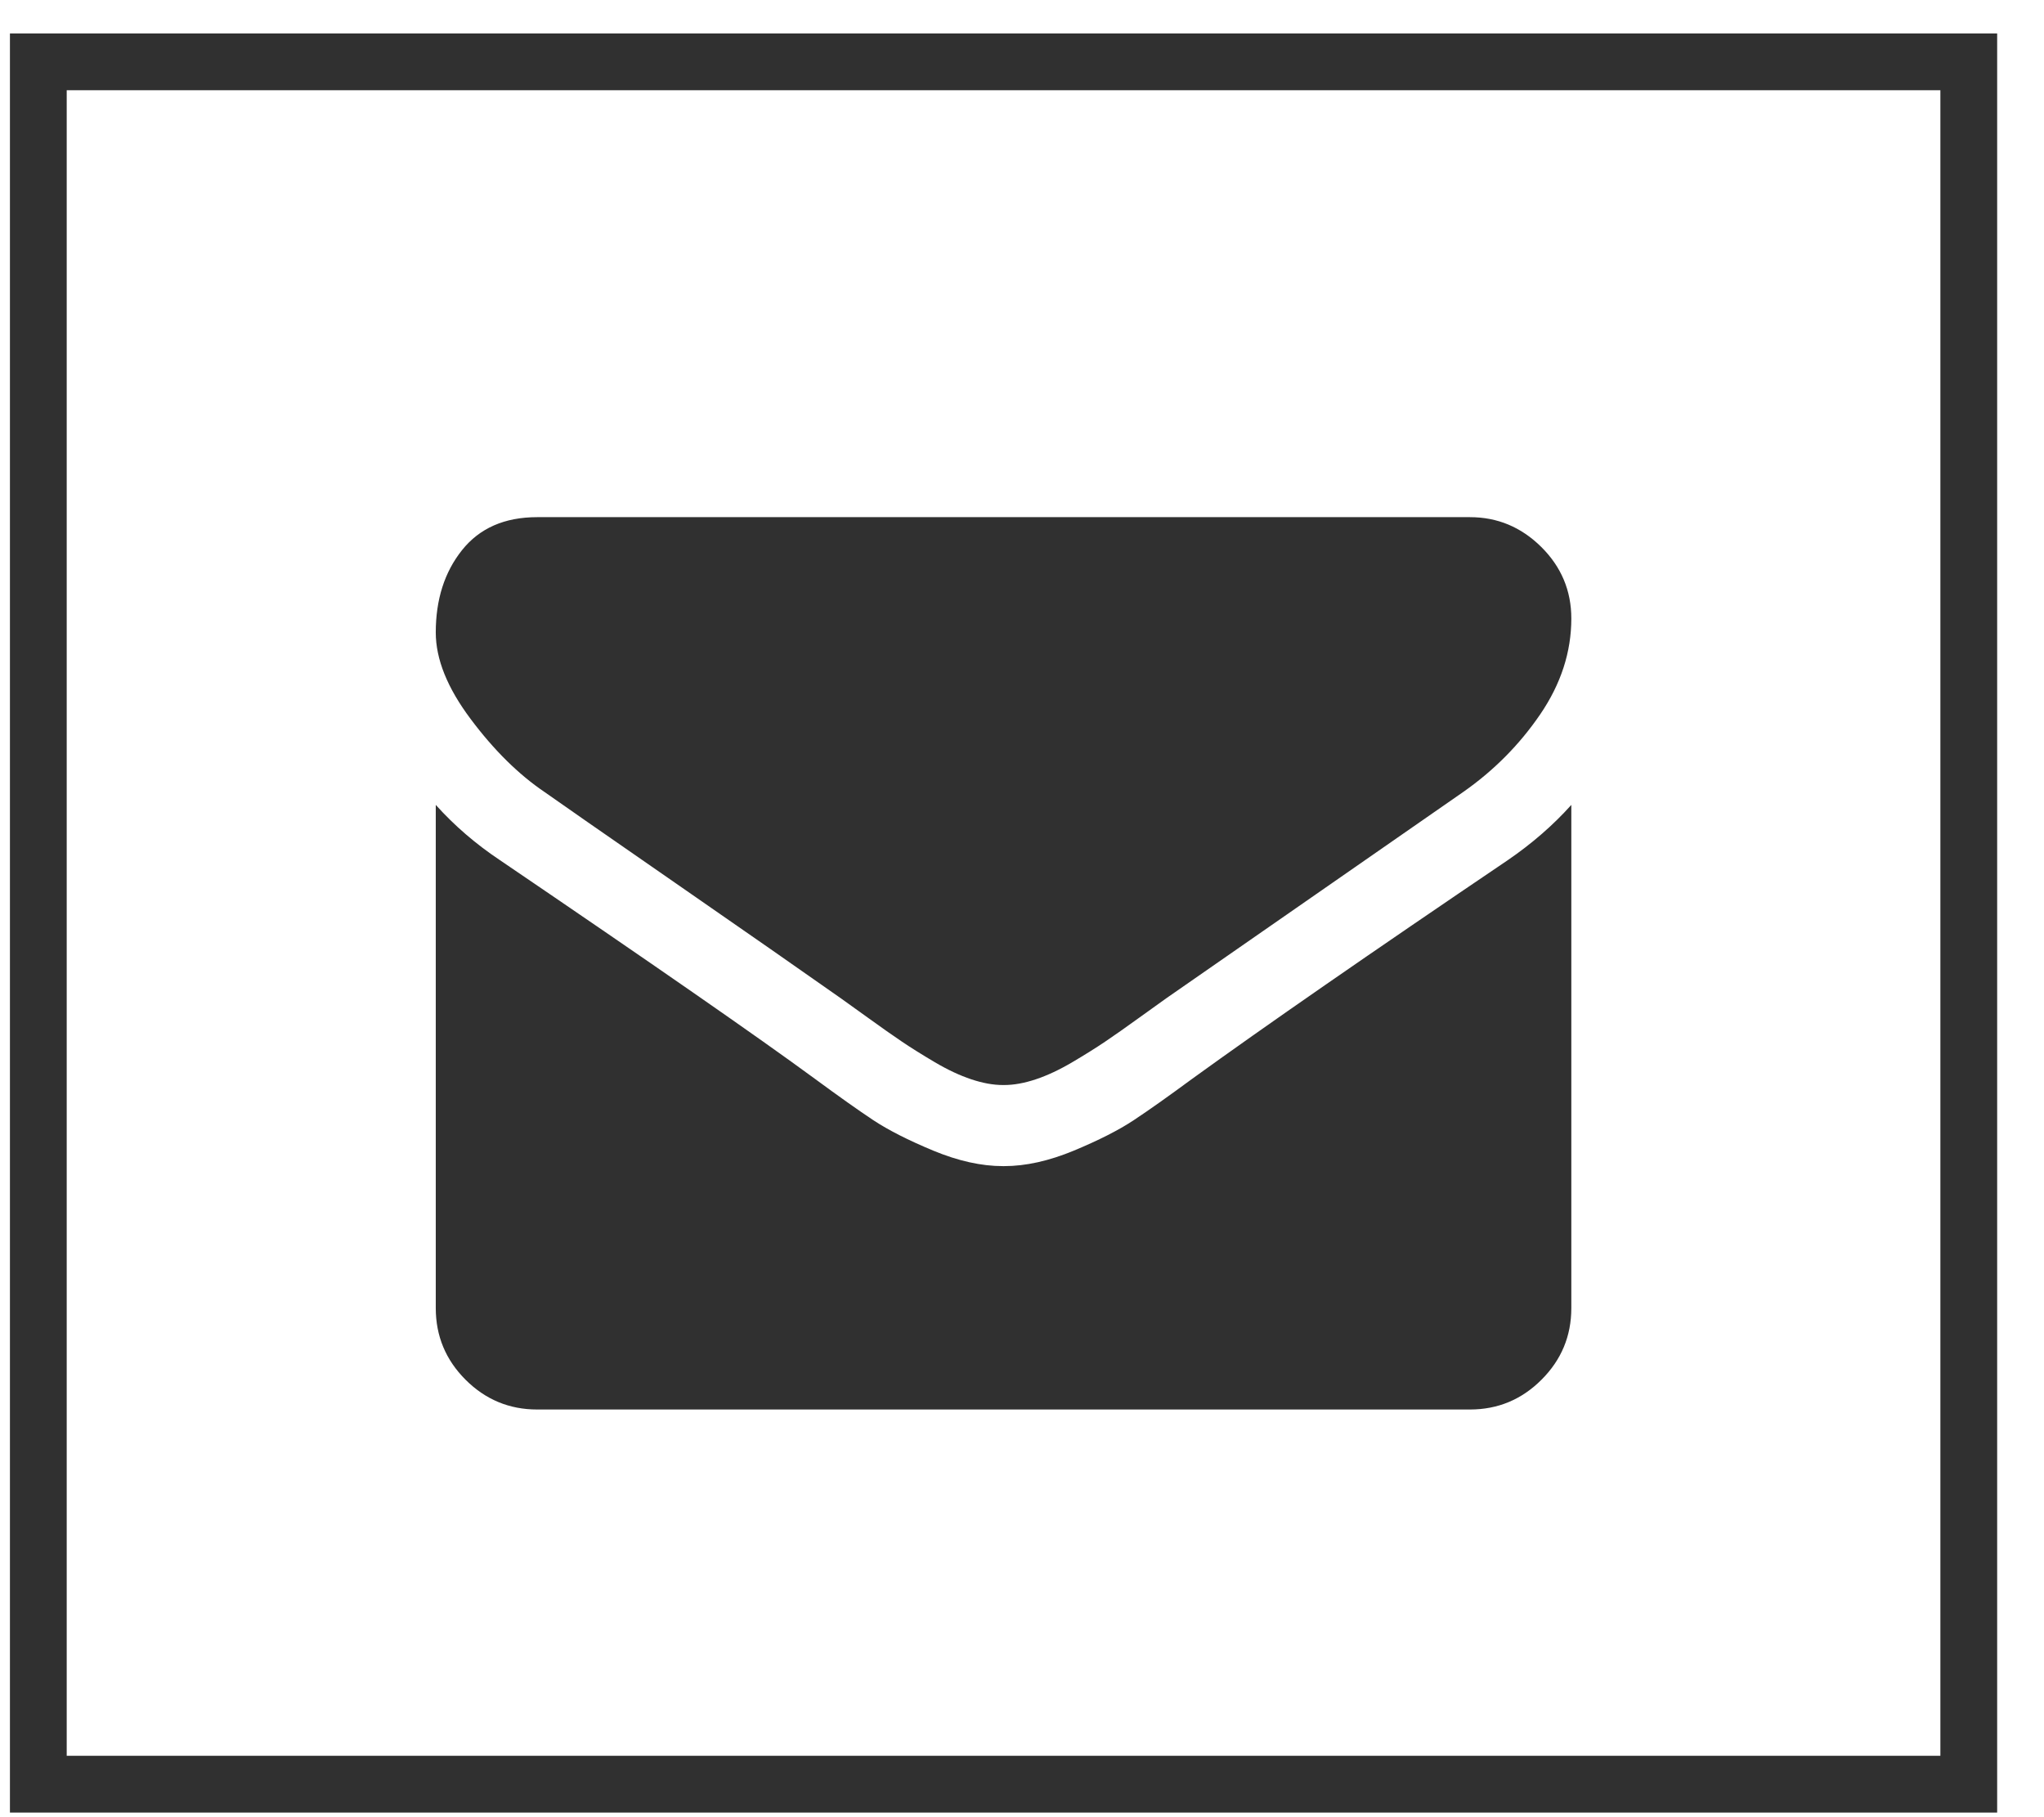 <svg width="36" height="32" viewBox="0 0 36 32" fill="none" xmlns="http://www.w3.org/2000/svg">
<rect x="0.675" y="1.089" width="34" height="30.33" stroke="#303030"/>
<g clip-path="url(#clip0_0_3112)">
<path d="M27.675 14.174V23.035C27.675 23.526 27.5 23.947 27.15 24.296C26.801 24.646 26.38 24.821 25.889 24.821H9.461C8.97 24.821 8.549 24.646 8.199 24.296C7.85 23.947 7.675 23.526 7.675 23.035V14.174C8.002 14.538 8.378 14.862 8.802 15.145C11.496 16.975 13.345 18.258 14.349 18.995C14.773 19.307 15.117 19.551 15.381 19.726C15.646 19.901 15.997 20.079 16.436 20.262C16.875 20.444 17.284 20.535 17.664 20.535H17.675H17.686C18.066 20.535 18.475 20.444 18.914 20.262C19.353 20.079 19.704 19.901 19.968 19.726C20.233 19.551 20.577 19.307 21.001 18.995C22.266 18.08 24.118 16.796 26.559 15.145C26.983 14.854 27.355 14.531 27.675 14.174ZM27.675 10.892C27.675 11.48 27.493 12.042 27.128 12.578C26.763 13.113 26.309 13.571 25.766 13.95C22.969 15.892 21.228 17.101 20.543 17.578C20.469 17.63 20.311 17.743 20.069 17.918C19.827 18.093 19.626 18.234 19.466 18.342C19.306 18.45 19.113 18.571 18.886 18.705C18.659 18.839 18.445 18.939 18.244 19.006C18.043 19.073 17.857 19.107 17.686 19.107H17.675H17.664C17.493 19.107 17.307 19.073 17.106 19.006C16.905 18.939 16.691 18.839 16.464 18.705C16.237 18.571 16.044 18.45 15.884 18.342C15.724 18.234 15.523 18.093 15.281 17.918C15.039 17.743 14.881 17.63 14.807 17.578C14.13 17.101 13.155 16.422 11.883 15.541C10.61 14.659 9.847 14.129 9.595 13.95C9.133 13.638 8.698 13.208 8.289 12.661C7.879 12.114 7.675 11.607 7.675 11.138C7.675 10.557 7.829 10.074 8.138 9.687C8.447 9.3 8.888 9.107 9.461 9.107H25.889C26.373 9.107 26.791 9.281 27.145 9.631C27.498 9.981 27.675 10.401 27.675 10.892Z" fill="#303030"/>
</g>
<defs>
<clipPath id="clip0_0_3112">
<rect width="20" height="20" fill="white" transform="matrix(1 0 0 -1 7.675 26.25)"/>
</clipPath>
</defs>
</svg>

